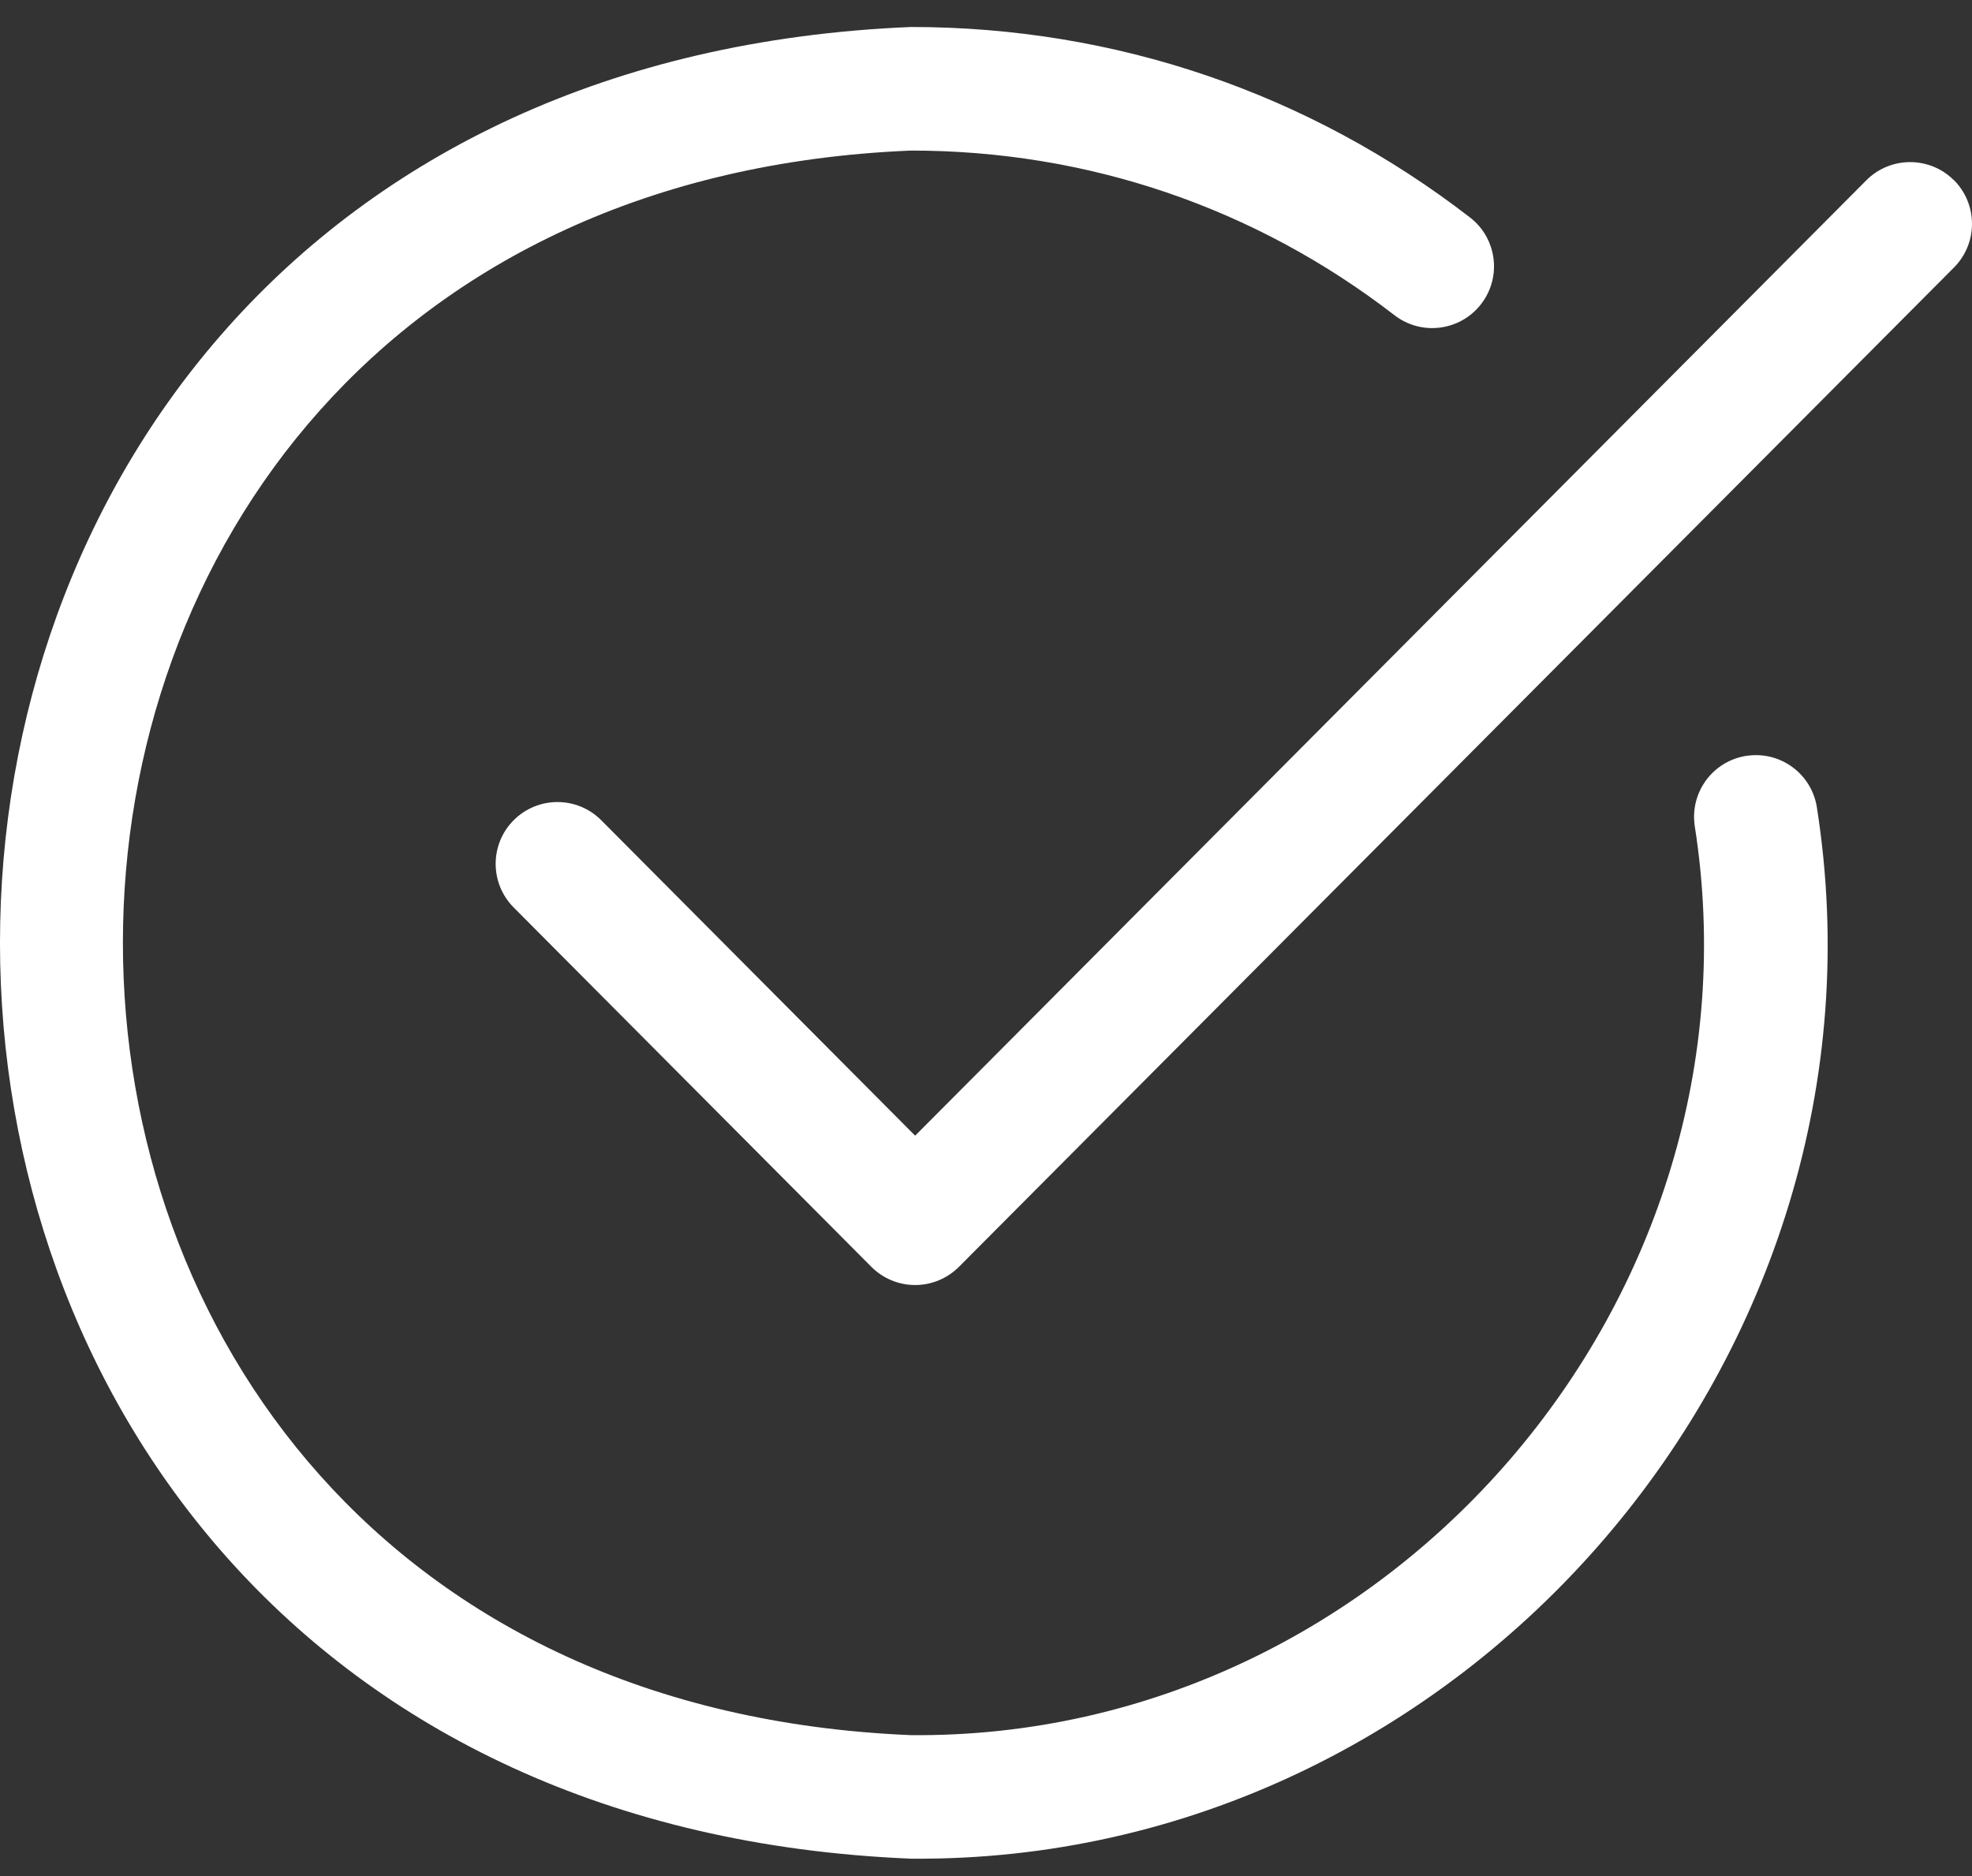 <?xml version="1.0" encoding="UTF-8"?> <svg xmlns="http://www.w3.org/2000/svg" width="41" height="39" viewBox="0 0 41 39" fill="none"><rect x="0" y="0" width="41" height="39" fill="#333333" stroke="none"/><path d="M36.314 15.712C35.613 15.818 35.13 16.471 35.236 17.174C36.773 26.991 28.894 36.158 18.941 36.071C-2.907 35.166 -2.906 4.032 18.941 3.13C22.617 3.13 26.091 4.313 28.993 6.553C29.554 6.986 30.361 6.882 30.794 6.321C31.228 5.76 31.124 4.953 30.562 4.52C27.207 1.93 23.188 0.561 18.941 0.561C-6.314 1.604 -6.314 37.597 18.941 38.639C30.447 38.738 39.557 28.142 37.776 16.791C37.671 16.09 37.017 15.606 36.315 15.713L36.314 15.712Z" fill="white"></path><path d="M40.621 3.744C40.118 3.244 39.304 3.246 38.804 3.747L19.027 23.609L12.501 17.052C12.001 16.549 11.188 16.547 10.684 17.047C10.181 17.547 10.179 18.36 10.679 18.864L18.116 26.335C18.357 26.577 18.684 26.714 19.027 26.714C19.369 26.714 19.696 26.577 19.938 26.335L40.626 5.56C41.126 5.057 41.124 4.245 40.623 3.743L40.621 3.744Z" fill="white"></path></svg> 